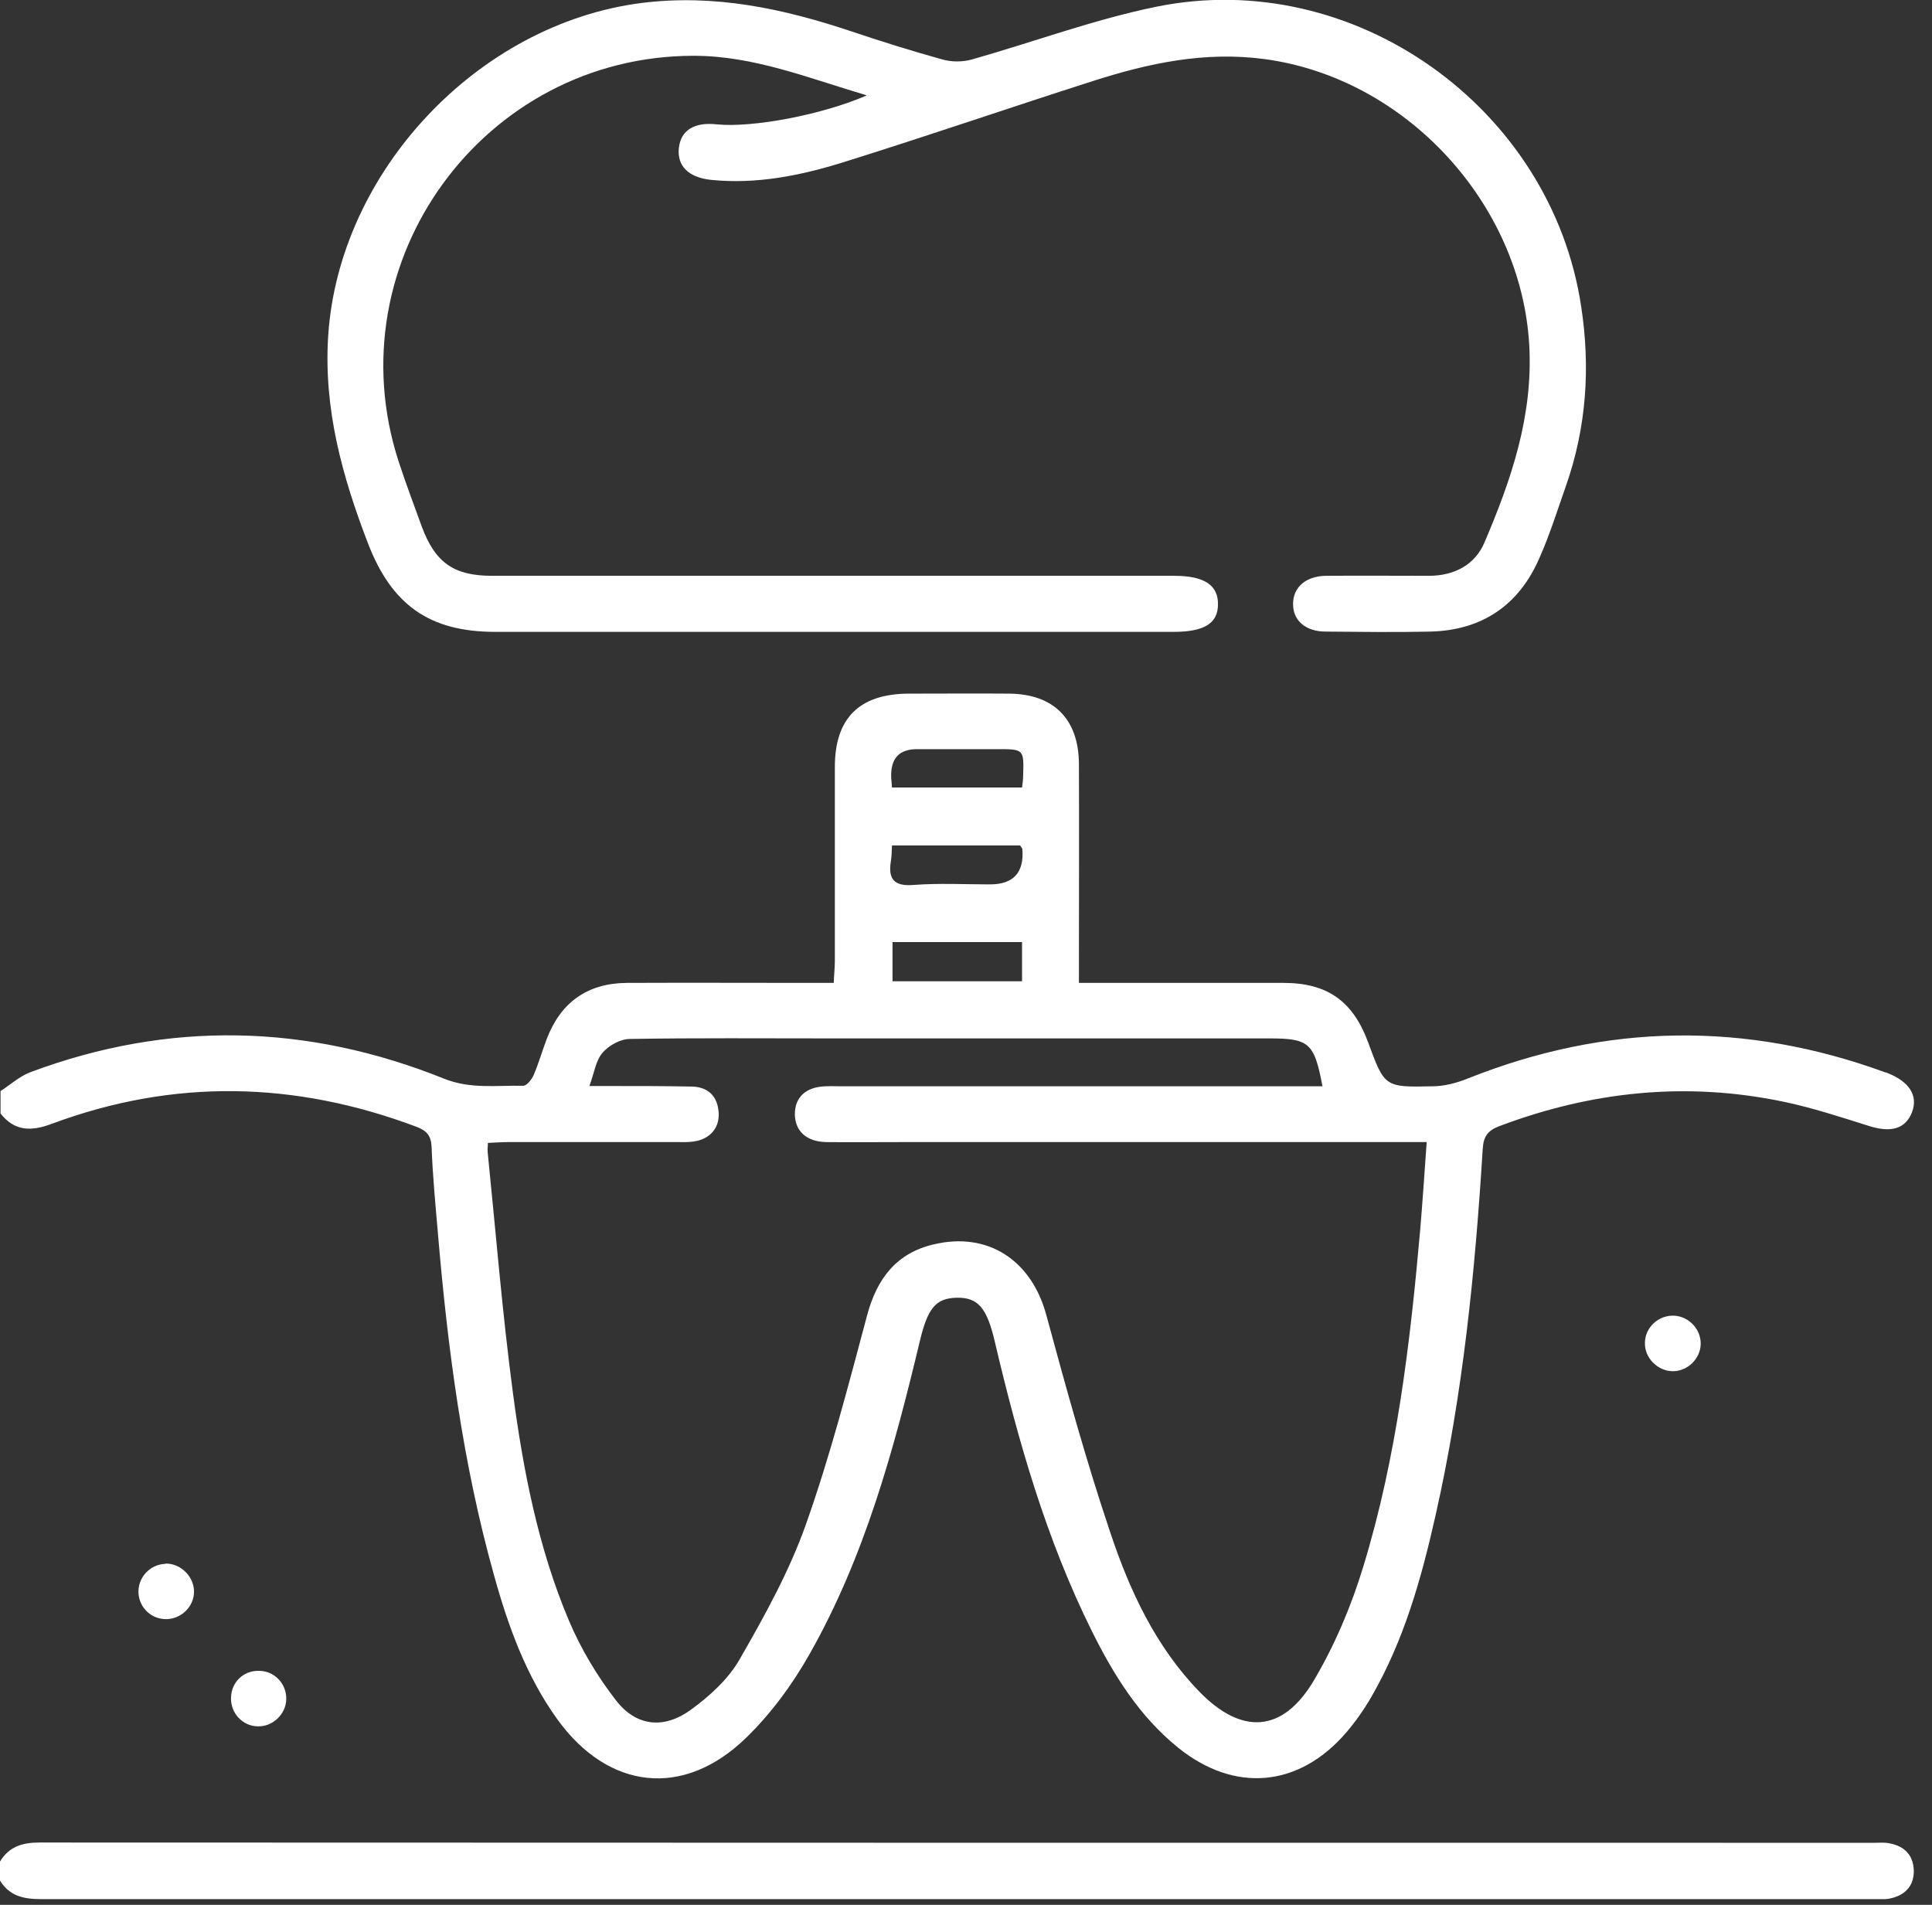 <svg xmlns="http://www.w3.org/2000/svg" width="71" height="70" viewBox="0 0 71 70" fill="none"><rect x="0" y="0" width="71" height="70" fill="#333333" stroke="none"/><g clip-path="url(#clip0_4_335)"><path d="M0 40.11C0.37 39.87 0.72 39.55 1.12 39.4C6.21 37.5 11.29 37.62 16.32 39.64C17.29 40.03 18.25 39.88 19.23 39.9C19.36 39.9 19.54 39.67 19.61 39.51C19.8 39.07 19.93 38.6 20.1 38.16C20.62 36.82 21.6 36.13 23.04 36.12C25.31 36.11 27.57 36.12 29.84 36.12C30.09 36.12 30.33 36.12 30.64 36.12C30.65 35.81 30.68 35.57 30.68 35.33C30.68 32.95 30.68 30.57 30.68 28.19C30.68 26.39 31.58 25.5 33.39 25.49C34.63 25.49 35.86 25.48 37.1 25.49C38.73 25.51 39.64 26.43 39.65 28.07C39.66 30.47 39.65 32.88 39.65 35.28C39.65 35.53 39.65 35.78 39.65 36.12C39.95 36.12 40.19 36.12 40.44 36.12C42.68 36.12 44.93 36.12 47.17 36.12C48.78 36.12 49.72 36.79 50.28 38.31C50.88 39.94 50.88 39.96 52.63 39.92C53.07 39.92 53.53 39.8 53.95 39.63C59.04 37.6 64.15 37.53 69.29 39.41C69.31 39.41 69.33 39.42 69.36 39.43C70.17 39.75 70.49 40.26 70.27 40.86C70.03 41.49 69.49 41.64 68.66 41.37C67.64 41.05 66.61 40.71 65.56 40.49C61.99 39.74 58.51 40.1 55.11 41.38C54.69 41.54 54.52 41.74 54.49 42.21C54.21 46.74 53.76 51.24 52.76 55.67C52.24 57.99 51.6 60.28 50.39 62.37C50.13 62.82 49.82 63.26 49.48 63.66C47.74 65.69 45.37 65.9 43.29 64.22C41.87 63.07 40.93 61.56 40.13 59.95C38.45 56.57 37.42 52.97 36.56 49.31C36.27 48.06 35.94 47.67 35.15 47.69C34.39 47.71 34.09 48.07 33.8 49.3C32.85 53.27 31.78 57.2 29.76 60.77C29.13 61.89 28.33 62.98 27.41 63.87C25.11 66.1 22.35 65.77 20.48 63.18C19.33 61.58 18.67 59.75 18.15 57.87C17 53.76 16.45 49.54 16.09 45.29C16 44.24 15.9 43.19 15.86 42.14C15.84 41.72 15.67 41.55 15.31 41.41C10.85 39.73 6.38 39.63 1.9 41.3C1.15 41.58 0.54 41.58 0.02 40.92C0.02 40.65 0.02 40.37 0.02 40.1L0 40.11ZM48.6 39.92C48.3 38.32 48.11 38.16 46.64 38.16C41.24 38.16 35.83 38.16 30.43 38.16C28 38.16 25.58 38.14 23.15 38.18C22.8 38.18 22.37 38.42 22.14 38.69C21.89 38.98 21.84 39.43 21.66 39.91C22.01 39.91 22.25 39.91 22.49 39.91C23.47 39.91 24.46 39.91 25.44 39.93C26.03 39.95 26.37 40.29 26.41 40.88C26.45 41.45 26.09 41.87 25.48 41.95C25.28 41.98 25.07 41.97 24.86 41.97C22.8 41.97 20.74 41.97 18.68 41.97C18.44 41.97 18.19 41.99 17.93 42C17.93 42.15 17.91 42.24 17.92 42.32C18.22 45.28 18.46 48.25 18.85 51.19C19.23 54.05 19.78 56.89 20.91 59.56C21.35 60.6 21.95 61.6 22.64 62.49C23.39 63.45 24.4 63.55 25.39 62.83C26.08 62.33 26.77 61.7 27.18 60.98C28.1 59.38 29.01 57.74 29.62 56.01C30.51 53.5 31.18 50.9 31.87 48.32C32.23 46.99 32.94 46.05 34.31 45.73C36.31 45.25 37.91 46.32 38.45 48.32C39.18 51.01 39.92 53.7 40.81 56.34C41.52 58.47 42.48 60.52 44.07 62.16C45.63 63.77 47.14 63.68 48.28 61.76C49.05 60.46 49.66 59.02 50.1 57.57C51.33 53.55 51.82 49.39 52.19 45.21C52.28 44.15 52.35 43.09 52.43 41.97H51.51C45.4 41.97 39.28 41.97 33.17 41.97C32.23 41.97 31.29 41.98 30.35 41.97C29.63 41.95 29.22 41.56 29.21 40.95C29.21 40.33 29.6 39.95 30.32 39.92C30.53 39.91 30.73 39.92 30.94 39.92C36.55 39.92 42.16 39.92 47.77 39.92C48.03 39.92 48.3 39.92 48.58 39.92H48.6ZM32.78 31.07C32.77 31.28 32.77 31.46 32.74 31.64C32.63 32.31 32.86 32.58 33.58 32.52C34.51 32.45 35.45 32.5 36.38 32.5C37.247 32.5 37.643 32.063 37.57 31.19C37.57 31.19 37.52 31.11 37.49 31.07H32.77H32.78ZM37.56 34.62H32.8V36.06H37.56V34.62ZM32.78 28.94H37.56C37.58 28.78 37.6 28.65 37.6 28.51C37.63 27.53 37.63 27.53 36.64 27.53C35.66 27.53 34.68 27.53 33.7 27.53C33.053 27.53 32.737 27.863 32.75 28.53C32.75 28.64 32.77 28.75 32.78 28.94Z" fill="white"></path><path d="M-9.76585e-06 68.41C0.33 67.86 0.82 67.71 1.45 67.71C23.93 67.72 46.41 67.72 68.89 67.72C69.07 67.72 69.26 67.7 69.44 67.74C69.98 67.84 70.31 68.17 70.33 68.72C70.35 69.3 70.01 69.66 69.44 69.77C69.24 69.81 69.03 69.79 68.82 69.79C46.38 69.79 23.95 69.79 1.51 69.79C0.87 69.79 0.34 69.68 -0.01 69.09V68.4L-9.76585e-06 68.41Z" fill="white"></path><path d="M31.84 3.5C29.68 2.86 27.69 2.05 25.49 2.05C17.77 2.05 12.26 9.61 14.65 16.96C14.91 17.76 15.21 18.55 15.5 19.35C15.99 20.67 16.67 21.16 18.08 21.16C26.44 21.16 34.79 21.16 43.15 21.16C44.25 21.16 44.77 21.5 44.76 22.21C44.76 22.91 44.25 23.22 43.13 23.22C34.82 23.22 26.51 23.22 18.2 23.22C15.77 23.22 14.39 22.22 13.52 19.96C12.58 17.51 11.89 15.04 12.06 12.35C12.45 6.31 17.56 0.88 23.57 0.11C26.27 -0.23 28.8 0.32 31.31 1.16C32.41 1.53 33.53 1.88 34.65 2.19C34.98 2.28 35.37 2.28 35.7 2.19C37.96 1.55 40.19 0.72 42.48 0.25C49.74 -1.24 57.02 3.95 58.11 11.28C58.45 13.51 58.3 15.71 57.55 17.85C57.24 18.73 56.96 19.63 56.58 20.49C55.83 22.23 54.48 23.16 52.57 23.21C51.29 23.24 50.01 23.22 48.72 23.21C47.98 23.21 47.51 22.8 47.52 22.19C47.52 21.58 47.99 21.17 48.73 21.16C49.99 21.15 51.25 21.16 52.51 21.16C53.44 21.16 54.21 20.76 54.56 19.92C55.54 17.62 56.34 15.29 56.2 12.7C55.91 7.47 51.65 2.86 46.46 2.17C44.28 1.88 42.22 2.32 40.19 2.97C37.12 3.95 34.08 5 31 5.96C29.43 6.45 27.81 6.78 26.13 6.61C25.29 6.52 24.87 6.09 24.95 5.42C25.03 4.78 25.52 4.48 26.34 4.57C27.64 4.7 30.17 4.23 31.82 3.52L31.84 3.5Z" fill="white"></path><path d="M62.5 49.39C62.49 49.93 62.02 50.39 61.48 50.39C60.92 50.39 60.43 49.9 60.45 49.34C60.46 48.77 60.96 48.32 61.53 48.35C62.07 48.38 62.51 48.85 62.5 49.39Z" fill="white"></path><path d="M6.07 57.46C6.63 57.44 7.13 57.93 7.13 58.49C7.13 59.03 6.68 59.48 6.14 59.5C5.58 59.52 5.13 59.1 5.09 58.56C5.05 57.99 5.5 57.49 6.07 57.47V57.46Z" fill="white"></path><path d="M9.48 63.44C8.92 63.44 8.46 62.95 8.49 62.37C8.51 61.81 8.95 61.39 9.51 61.4C10.09 61.4 10.54 61.88 10.52 62.46C10.5 63 10.02 63.45 9.49 63.44H9.48Z" fill="white"></path></g><defs><clipPath id="clip0_4_335"><rect width="70.34" height="69.79" fill="white"></rect></clipPath></defs></svg>